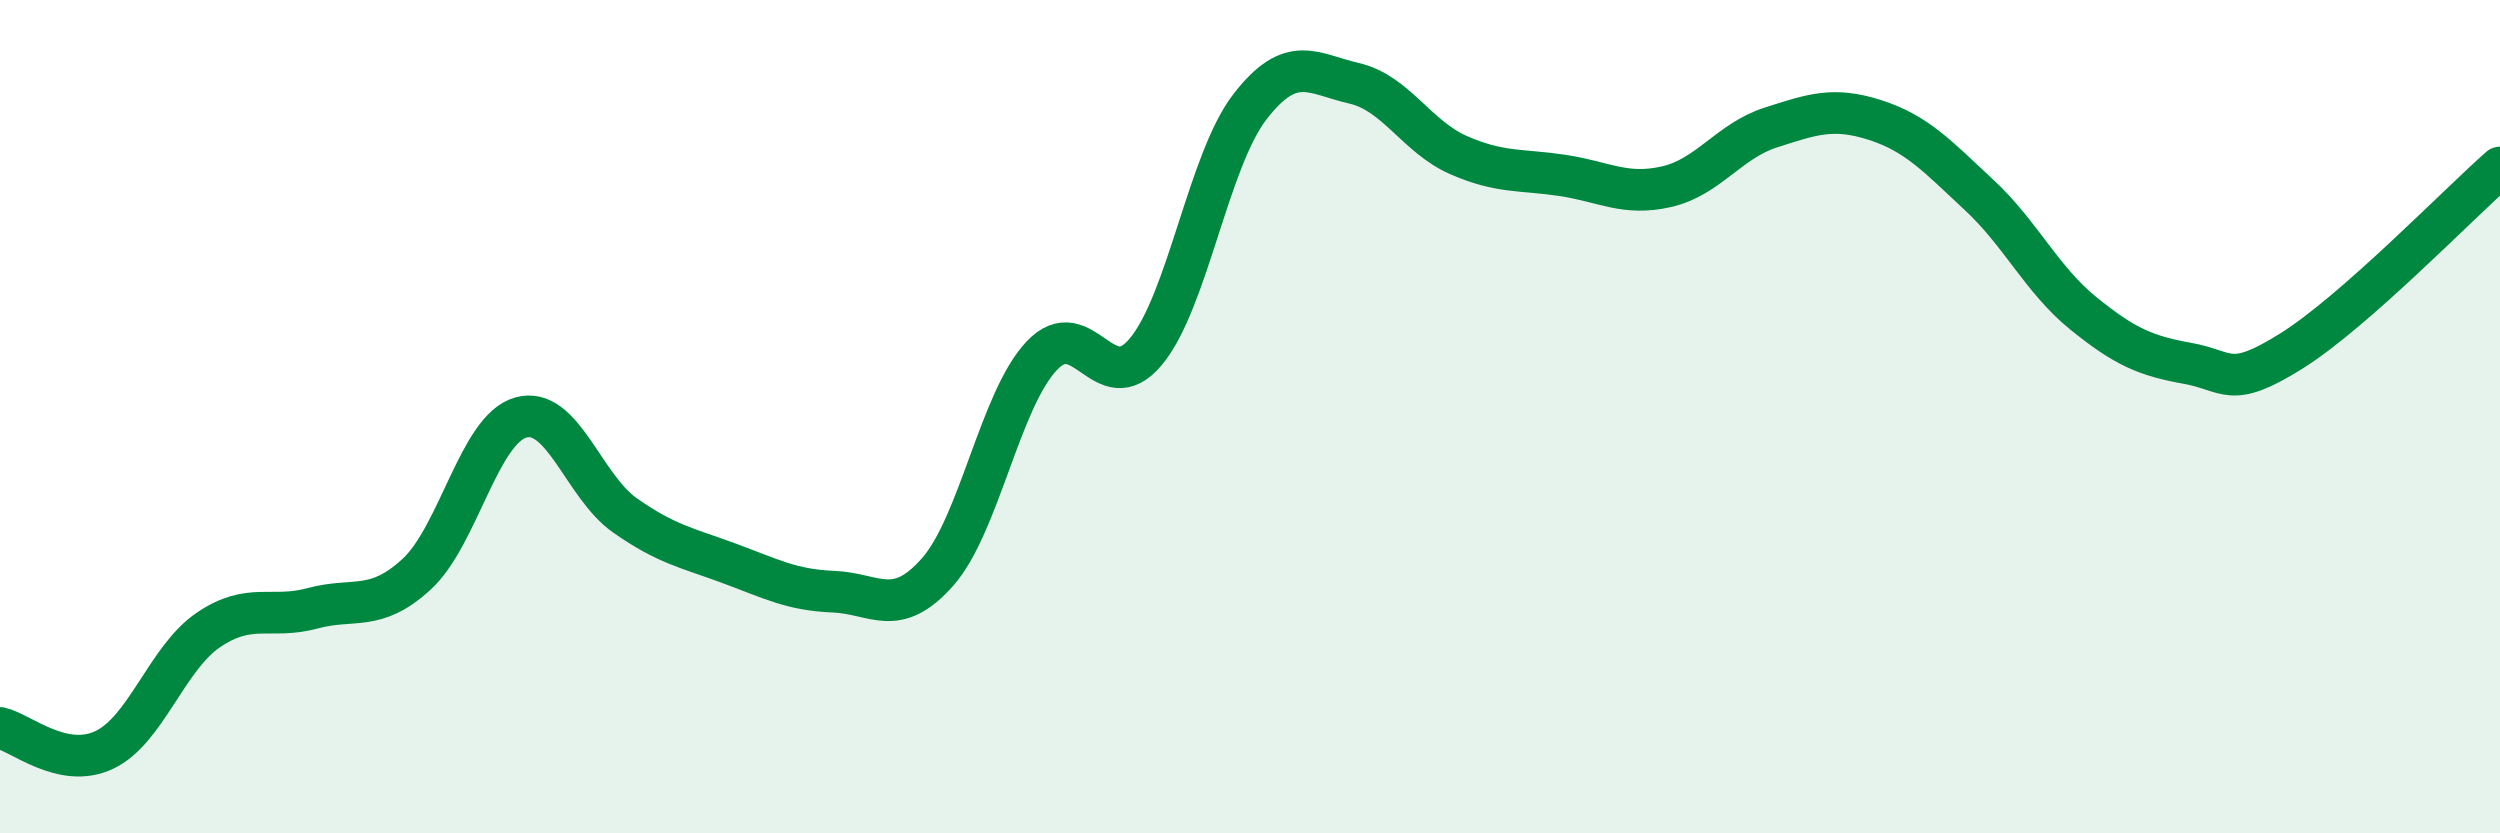 
    <svg width="60" height="20" viewBox="0 0 60 20" xmlns="http://www.w3.org/2000/svg">
      <path
        d="M 0,17.47 C 0.5,17.58 1.5,18.47 2.5,18 C 3.5,17.53 4,15.8 5,15.12 C 6,14.44 6.5,14.87 7.5,14.6 C 8.5,14.33 9,14.7 10,13.78 C 11,12.86 11.5,10.3 12.5,10.02 C 13.5,9.74 14,11.67 15,12.37 C 16,13.07 16.5,13.15 17.5,13.52 C 18.5,13.89 19,14.16 20,14.2 C 21,14.24 21.5,14.86 22.5,13.73 C 23.5,12.6 24,9.6 25,8.54 C 26,7.48 26.5,9.64 27.5,8.44 C 28.5,7.24 29,3.85 30,2.56 C 31,1.27 31.5,1.77 32.5,2 C 33.5,2.23 34,3.28 35,3.72 C 36,4.16 36.5,4.06 37.5,4.21 C 38.5,4.36 39,4.71 40,4.48 C 41,4.25 41.5,3.38 42.5,3.06 C 43.5,2.74 44,2.56 45,2.88 C 46,3.2 46.5,3.75 47.5,4.68 C 48.5,5.61 49,6.71 50,7.52 C 51,8.33 51.5,8.54 52.5,8.72 C 53.5,8.9 53.5,9.36 55,8.42 C 56.5,7.48 59,4.9 60,4.02L60 20L0 20Z"
        fill="#008740"
        opacity="0.1"
        stroke-linecap="round"
        stroke-linejoin="round"
      />
      <path
        d="M 0,17.47 C 0.5,17.58 1.5,18.47 2.5,18 C 3.5,17.53 4,15.8 5,15.12 C 6,14.44 6.5,14.87 7.5,14.6 C 8.5,14.33 9,14.7 10,13.78 C 11,12.86 11.5,10.3 12.5,10.02 C 13.5,9.74 14,11.67 15,12.37 C 16,13.07 16.5,13.15 17.5,13.52 C 18.5,13.89 19,14.16 20,14.2 C 21,14.24 21.5,14.86 22.5,13.73 C 23.5,12.6 24,9.6 25,8.54 C 26,7.48 26.5,9.64 27.5,8.44 C 28.5,7.24 29,3.85 30,2.56 C 31,1.27 31.5,1.77 32.5,2 C 33.5,2.23 34,3.28 35,3.72 C 36,4.16 36.5,4.06 37.5,4.21 C 38.5,4.36 39,4.71 40,4.48 C 41,4.25 41.5,3.38 42.5,3.06 C 43.5,2.74 44,2.56 45,2.88 C 46,3.2 46.5,3.75 47.5,4.68 C 48.5,5.61 49,6.71 50,7.52 C 51,8.33 51.5,8.54 52.5,8.72 C 53.5,8.9 53.5,9.36 55,8.42 C 56.5,7.48 59,4.9 60,4.02"
        stroke="#008740"
        stroke-width="1"
        fill="none"
        stroke-linecap="round"
        stroke-linejoin="round"
      />
    </svg>
  